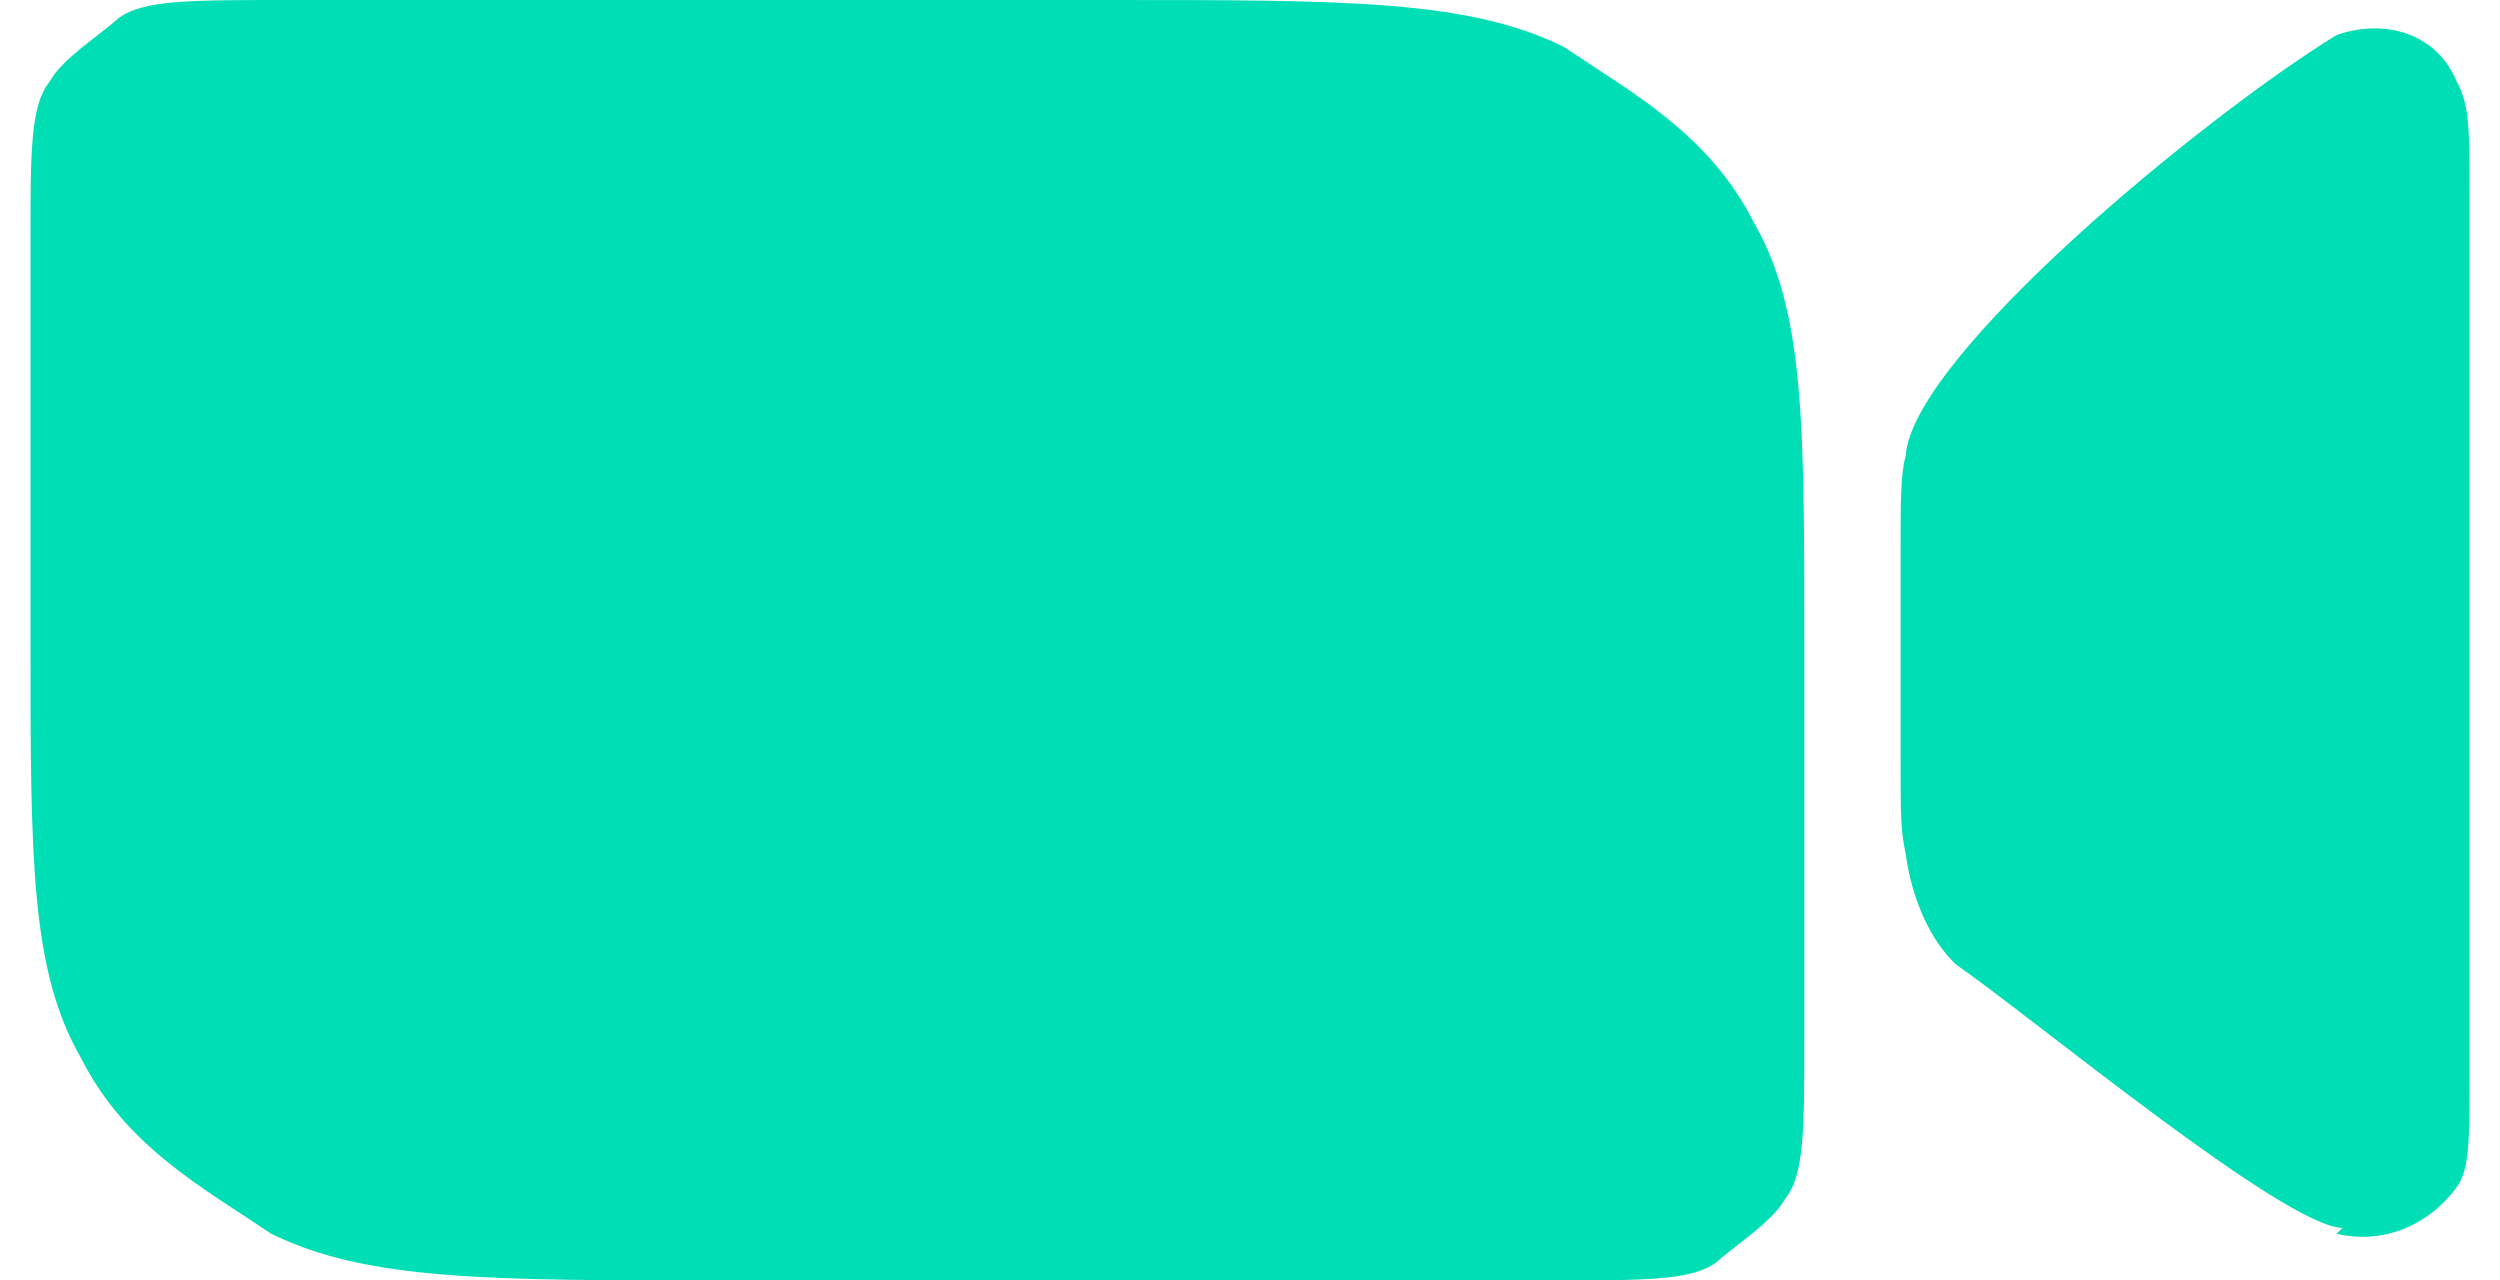 <svg width="41" height="21" viewBox="0 0 41 21" fill="none" xmlns="http://www.w3.org/2000/svg">
<path id="Vector" d="M38.318 20.233C39.149 20.425 39.877 20.041 40.292 19.466C40.5 19.178 40.5 18.699 40.5 17.644V3.164C40.5 2.11 40.5 1.726 40.292 1.342C39.98 0.575 39.149 0.288 38.318 0.575C36.136 1.918 31.357 5.849 31.253 7.479C31.17 7.767 31.17 8.247 31.17 8.918V12.562C31.17 13.329 31.17 13.616 31.253 14C31.357 14.767 31.669 15.438 32.084 15.822C33.331 16.685 37.487 20.137 38.422 20.137L38.318 20.233ZM0.5 3.932C0.5 2.493 0.5 1.726 0.812 1.342C1.019 0.959 1.643 0.575 1.955 0.288C2.37 0 3.097 0 4.76 0H18.162C22.11 0 24.084 0 25.643 0.767C26.786 1.534 28.032 2.205 28.76 3.644C29.591 5.082 29.591 6.904 29.591 10.548V17.069C29.591 18.507 29.591 19.274 29.279 19.657C29.071 20.041 28.448 20.425 28.136 20.712C27.721 21 26.994 21 25.331 21H11.929C7.981 21 6.006 21 4.448 20.233C3.305 19.466 2.058 18.794 1.331 17.356C0.5 15.918 0.5 14.096 0.5 10.452V3.932Z" fill="#00DEB6"/>
</svg>
